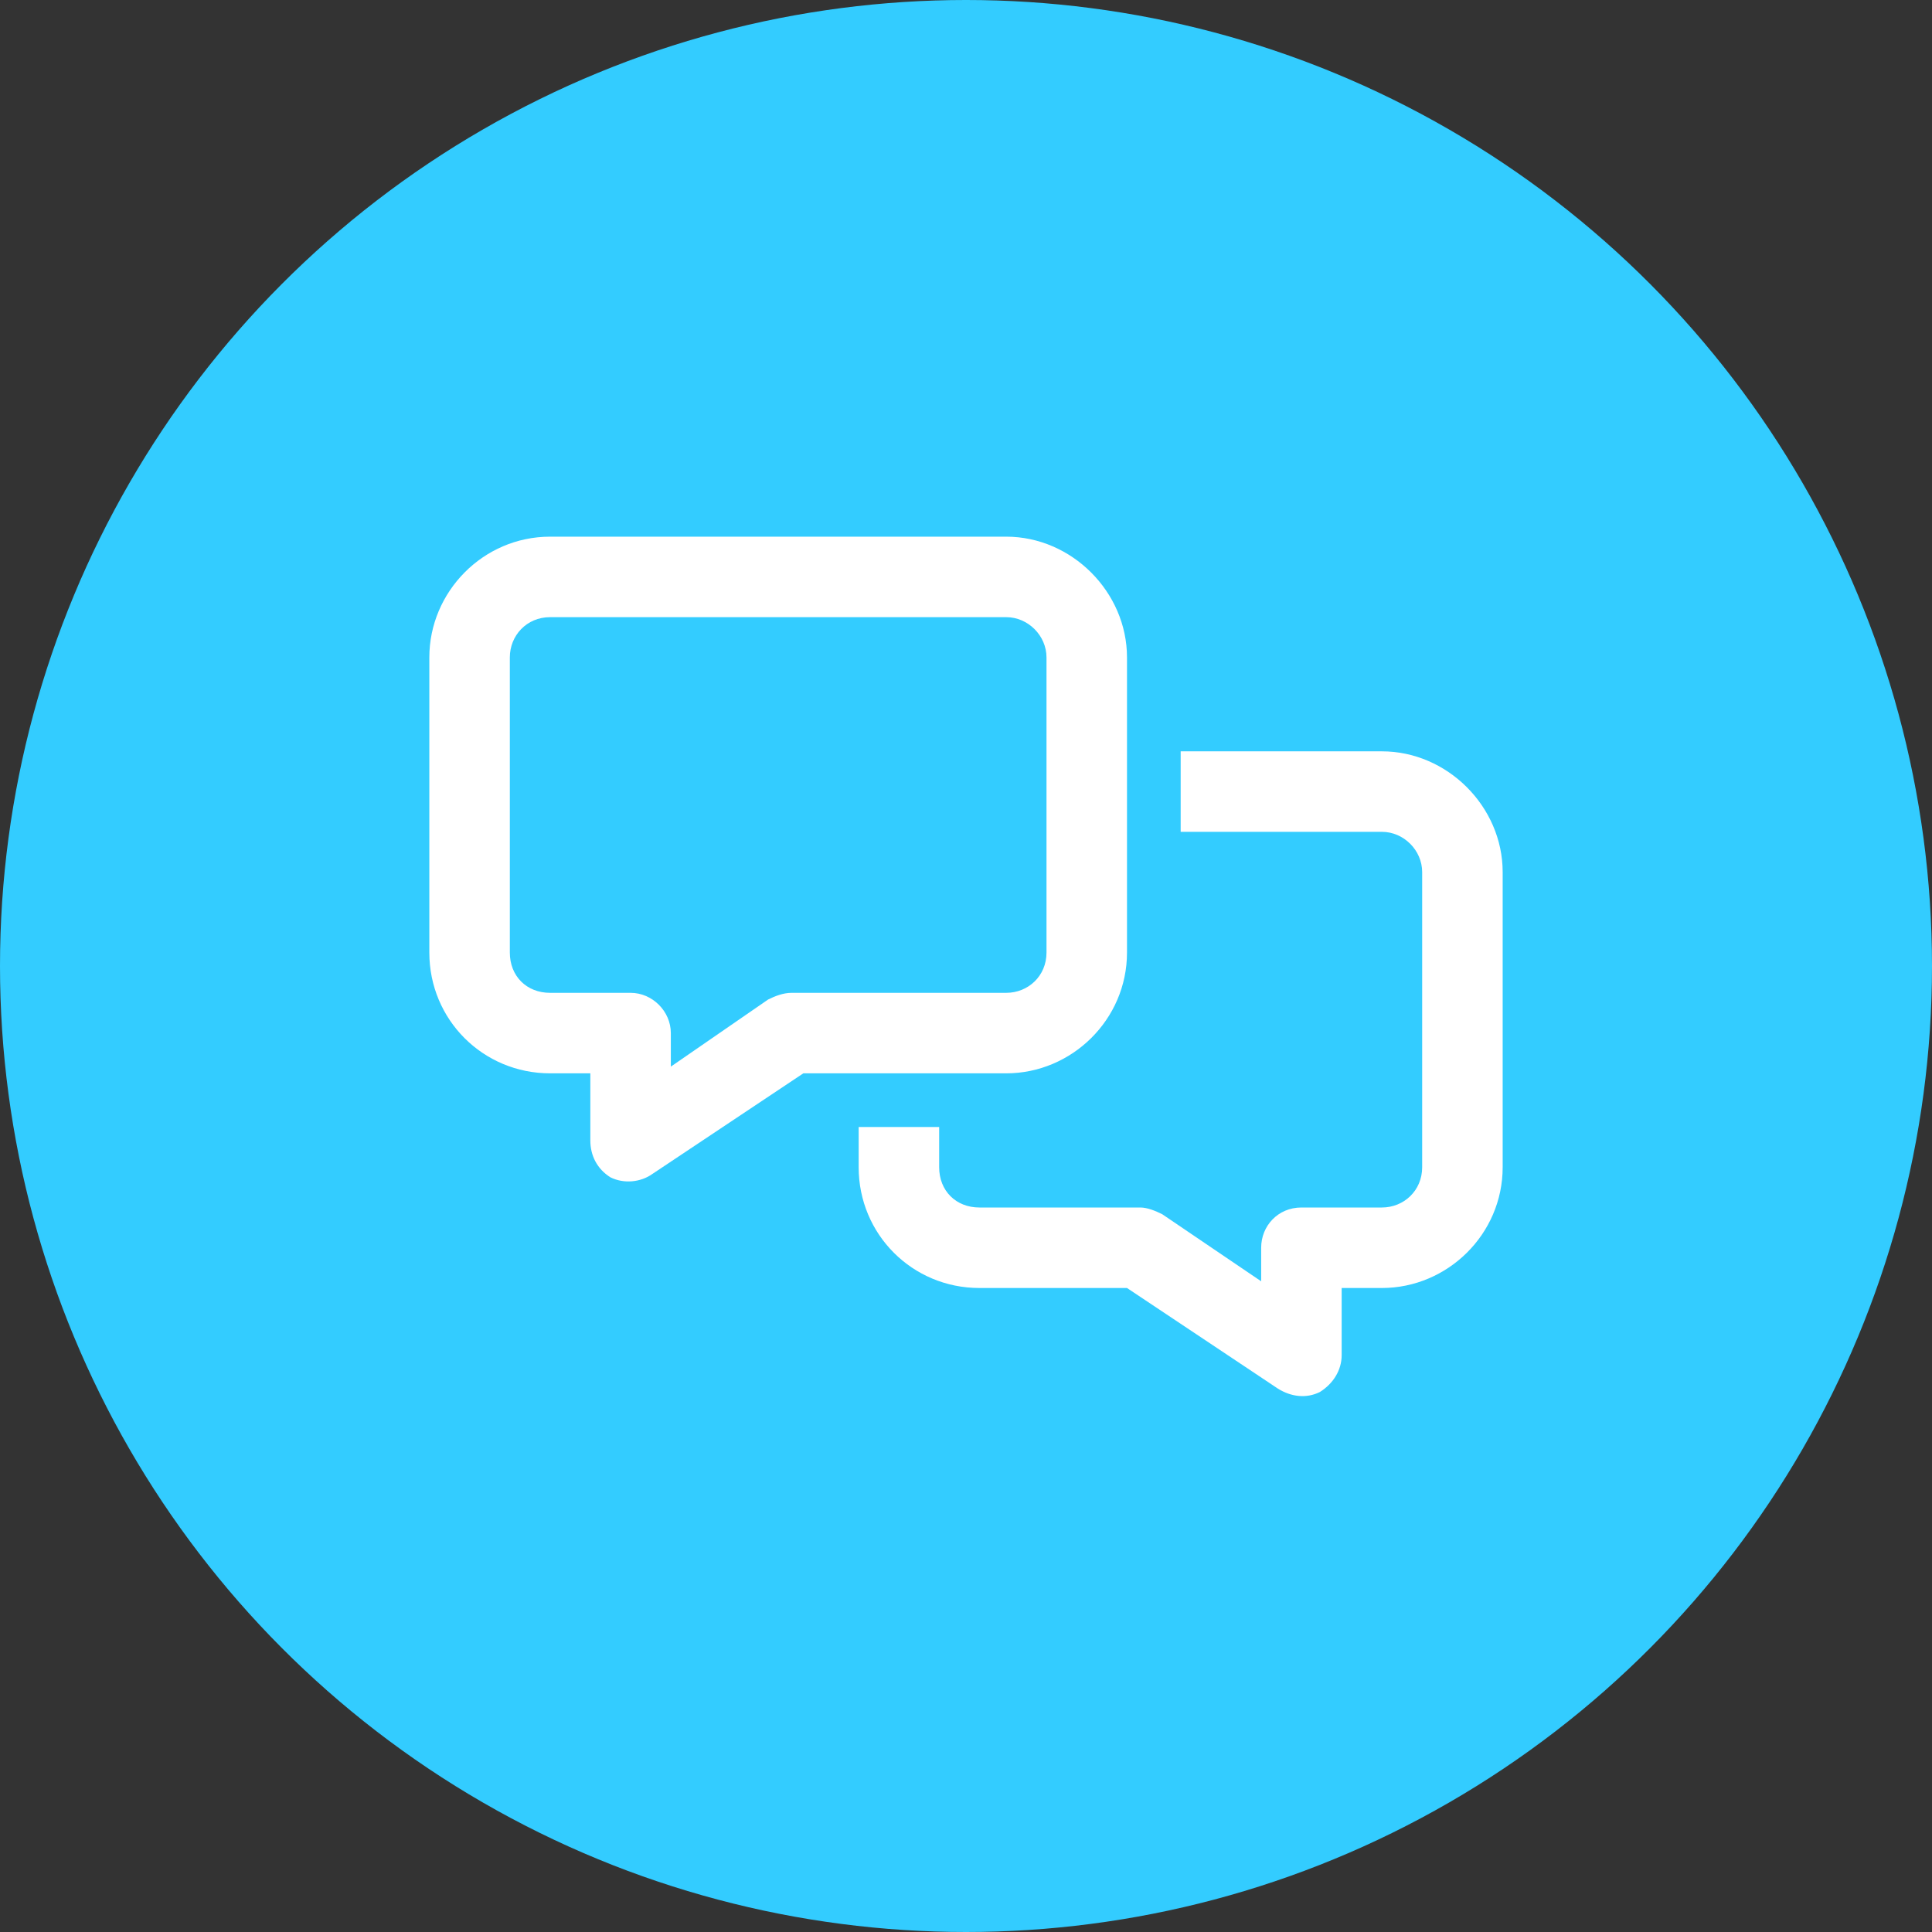 <svg width="36" height="36" viewBox="0 0 36 36" fill="none" xmlns="http://www.w3.org/2000/svg">
<rect x="0" y="0" width="36" height="36" fill="#333333" stroke="none"/>
<circle cx="18" cy="18" r="18" fill="#33CCFF"/>
<path d="M9.5 12.25V17.75C9.5 18.188 9.812 18.5 10.25 18.5H11.75C12.156 18.5 12.5 18.844 12.5 19.25V19.875L14.312 18.625C14.438 18.562 14.594 18.5 14.75 18.5H18.75C19.156 18.5 19.5 18.188 19.5 17.75V12.25C19.5 11.844 19.156 11.5 18.75 11.5H10.25C9.812 11.5 9.5 11.844 9.5 12.25ZM10.25 10H18.75C19.969 10 21 11.031 21 12.25V17.75C21 19 19.969 20 18.75 20H14.969L12.156 21.875C11.938 22.031 11.625 22.062 11.375 21.938C11.125 21.781 11 21.531 11 21.25V20H10.25C9 20 8 19 8 17.75V12.25C8 11.031 9 10 10.25 10ZM16 21.75V21H17.5V21.75C17.5 22.188 17.812 22.5 18.25 22.5H21.25C21.375 22.5 21.531 22.562 21.656 22.625L23.5 23.875V23.25C23.5 22.844 23.812 22.5 24.25 22.5H25.75C26.156 22.5 26.5 22.188 26.5 21.75V16.25C26.5 15.844 26.156 15.5 25.75 15.5H22V14H25.75C26.969 14 28 15.031 28 16.25V21.75C28 23 26.969 24 25.75 24H25V25.25C25 25.531 24.844 25.781 24.594 25.938C24.344 26.062 24.062 26.031 23.812 25.875L21 24H18.25C17 24 16 23 16 21.75Z" fill="white"/>
</svg>

